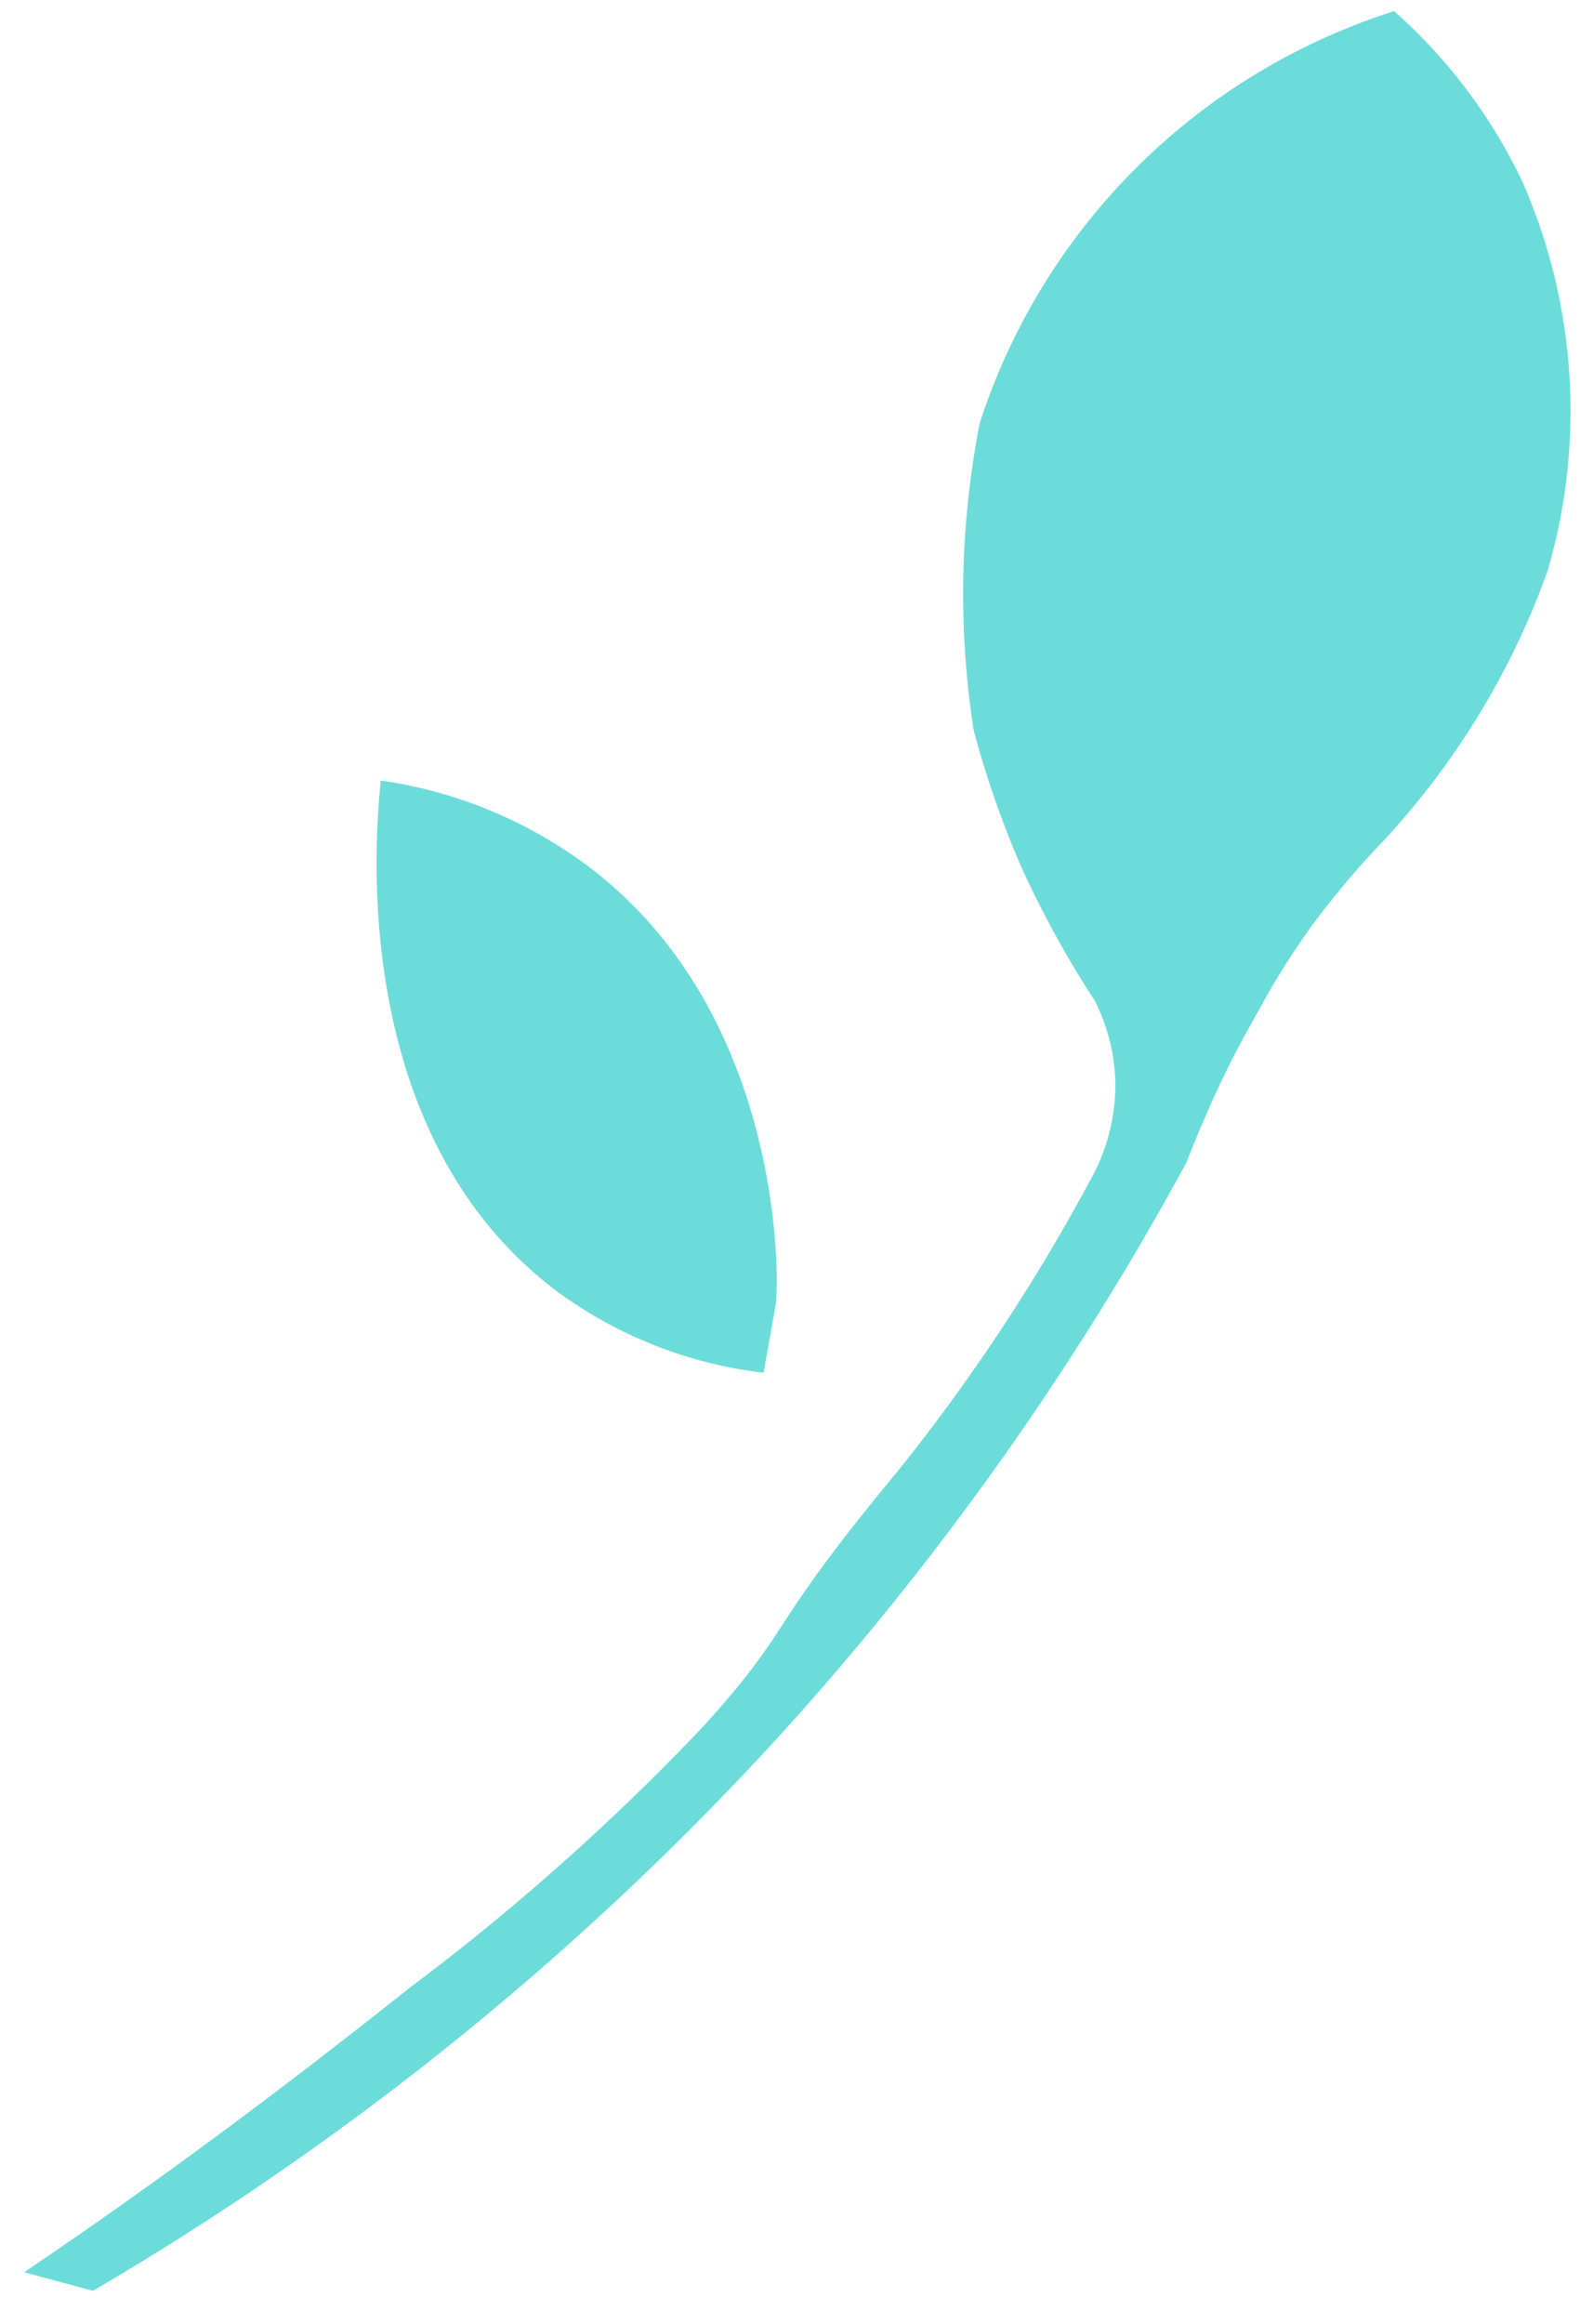 <svg xmlns="http://www.w3.org/2000/svg" id="Layer_1" data-name="Layer 1" viewBox="0 0 34 50"><defs><style>.cls-1{fill:#6bdcda;}</style></defs><title>Sheet</title><path class="cls-1" d="M8.19,16.79c0,.33-1,7.4,3.81,11a9.35,9.35,0,0,0,4.43,1.74c.09-.48.18-1,.26-1.45s.21-6.22-4-9.42A9.76,9.76,0,0,0,8.19,16.79Z"></path><path class="cls-1" d="M23.46,25.39A4.18,4.18,0,0,0,24,23.25a4.09,4.09,0,0,0-.44-1.72A21.87,21.87,0,0,1,22,18.7a20.67,20.67,0,0,1-1.05-3,19.25,19.25,0,0,1-.2-3.89,19.74,19.74,0,0,1,.33-2.7A13.75,13.75,0,0,1,30,.24a11.45,11.45,0,0,1,2.77,3.69,12.26,12.26,0,0,1,.53,8.36,16.9,16.9,0,0,1-3.56,5.83,18.25,18.25,0,0,0-1.53,1.82c-.17.24-.57.8-1,1.57s-.68,1.23-.84,1.57c-.25.51-.54,1.16-.84,1.93a63.21,63.21,0,0,1-8.82,12.4A63.45,63.45,0,0,1,2,49.28l-1.48-.4C4,46.53,6.75,44.4,8.83,42.75a50.05,50.05,0,0,0,6.33-5.64c2-2.22,1.23-1.93,4.14-5.44A40.84,40.84,0,0,0,23.46,25.39Z"></path></svg>